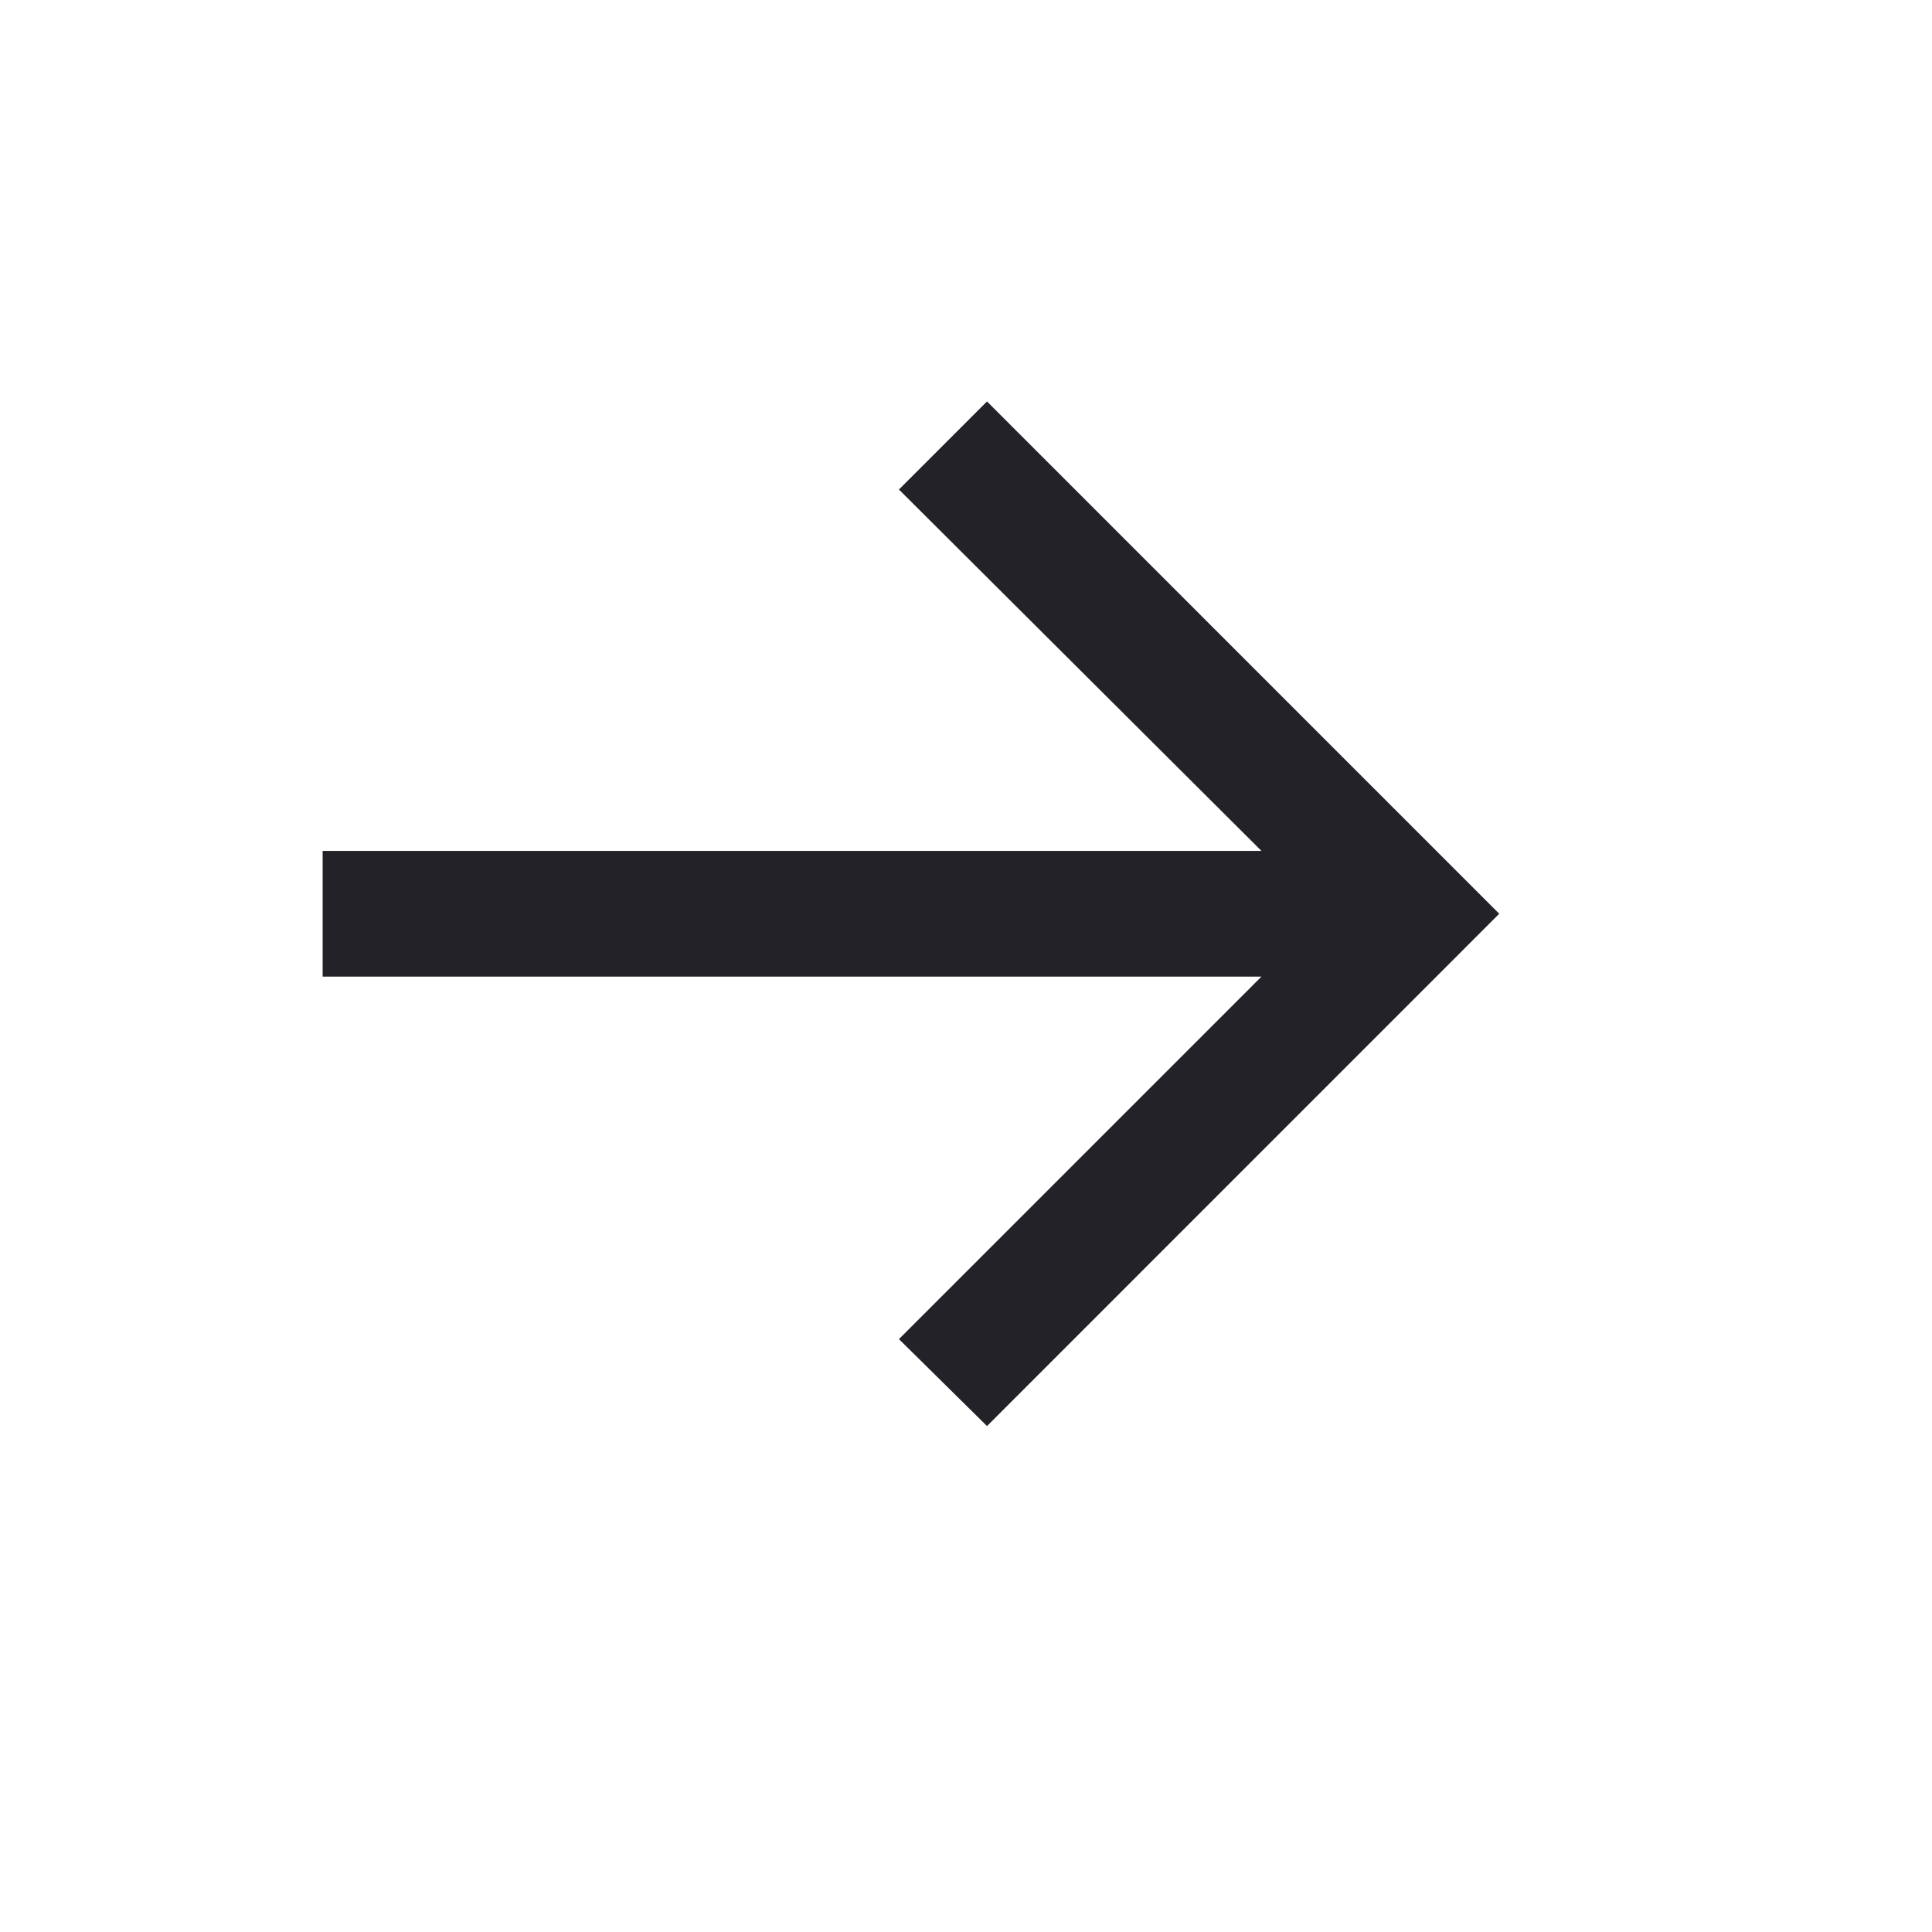 <?xml version="1.0" encoding="UTF-8"?> <svg xmlns="http://www.w3.org/2000/svg" width="24" height="24" viewBox="0 0 24 24" fill="none"><path d="M12.261 17.715L11.167 16.635L15.67 12.132H4.008V10.57H15.67L11.167 6.081L12.261 4.987L18.624 11.351L12.261 17.715Z" fill="#222228"></path></svg> 